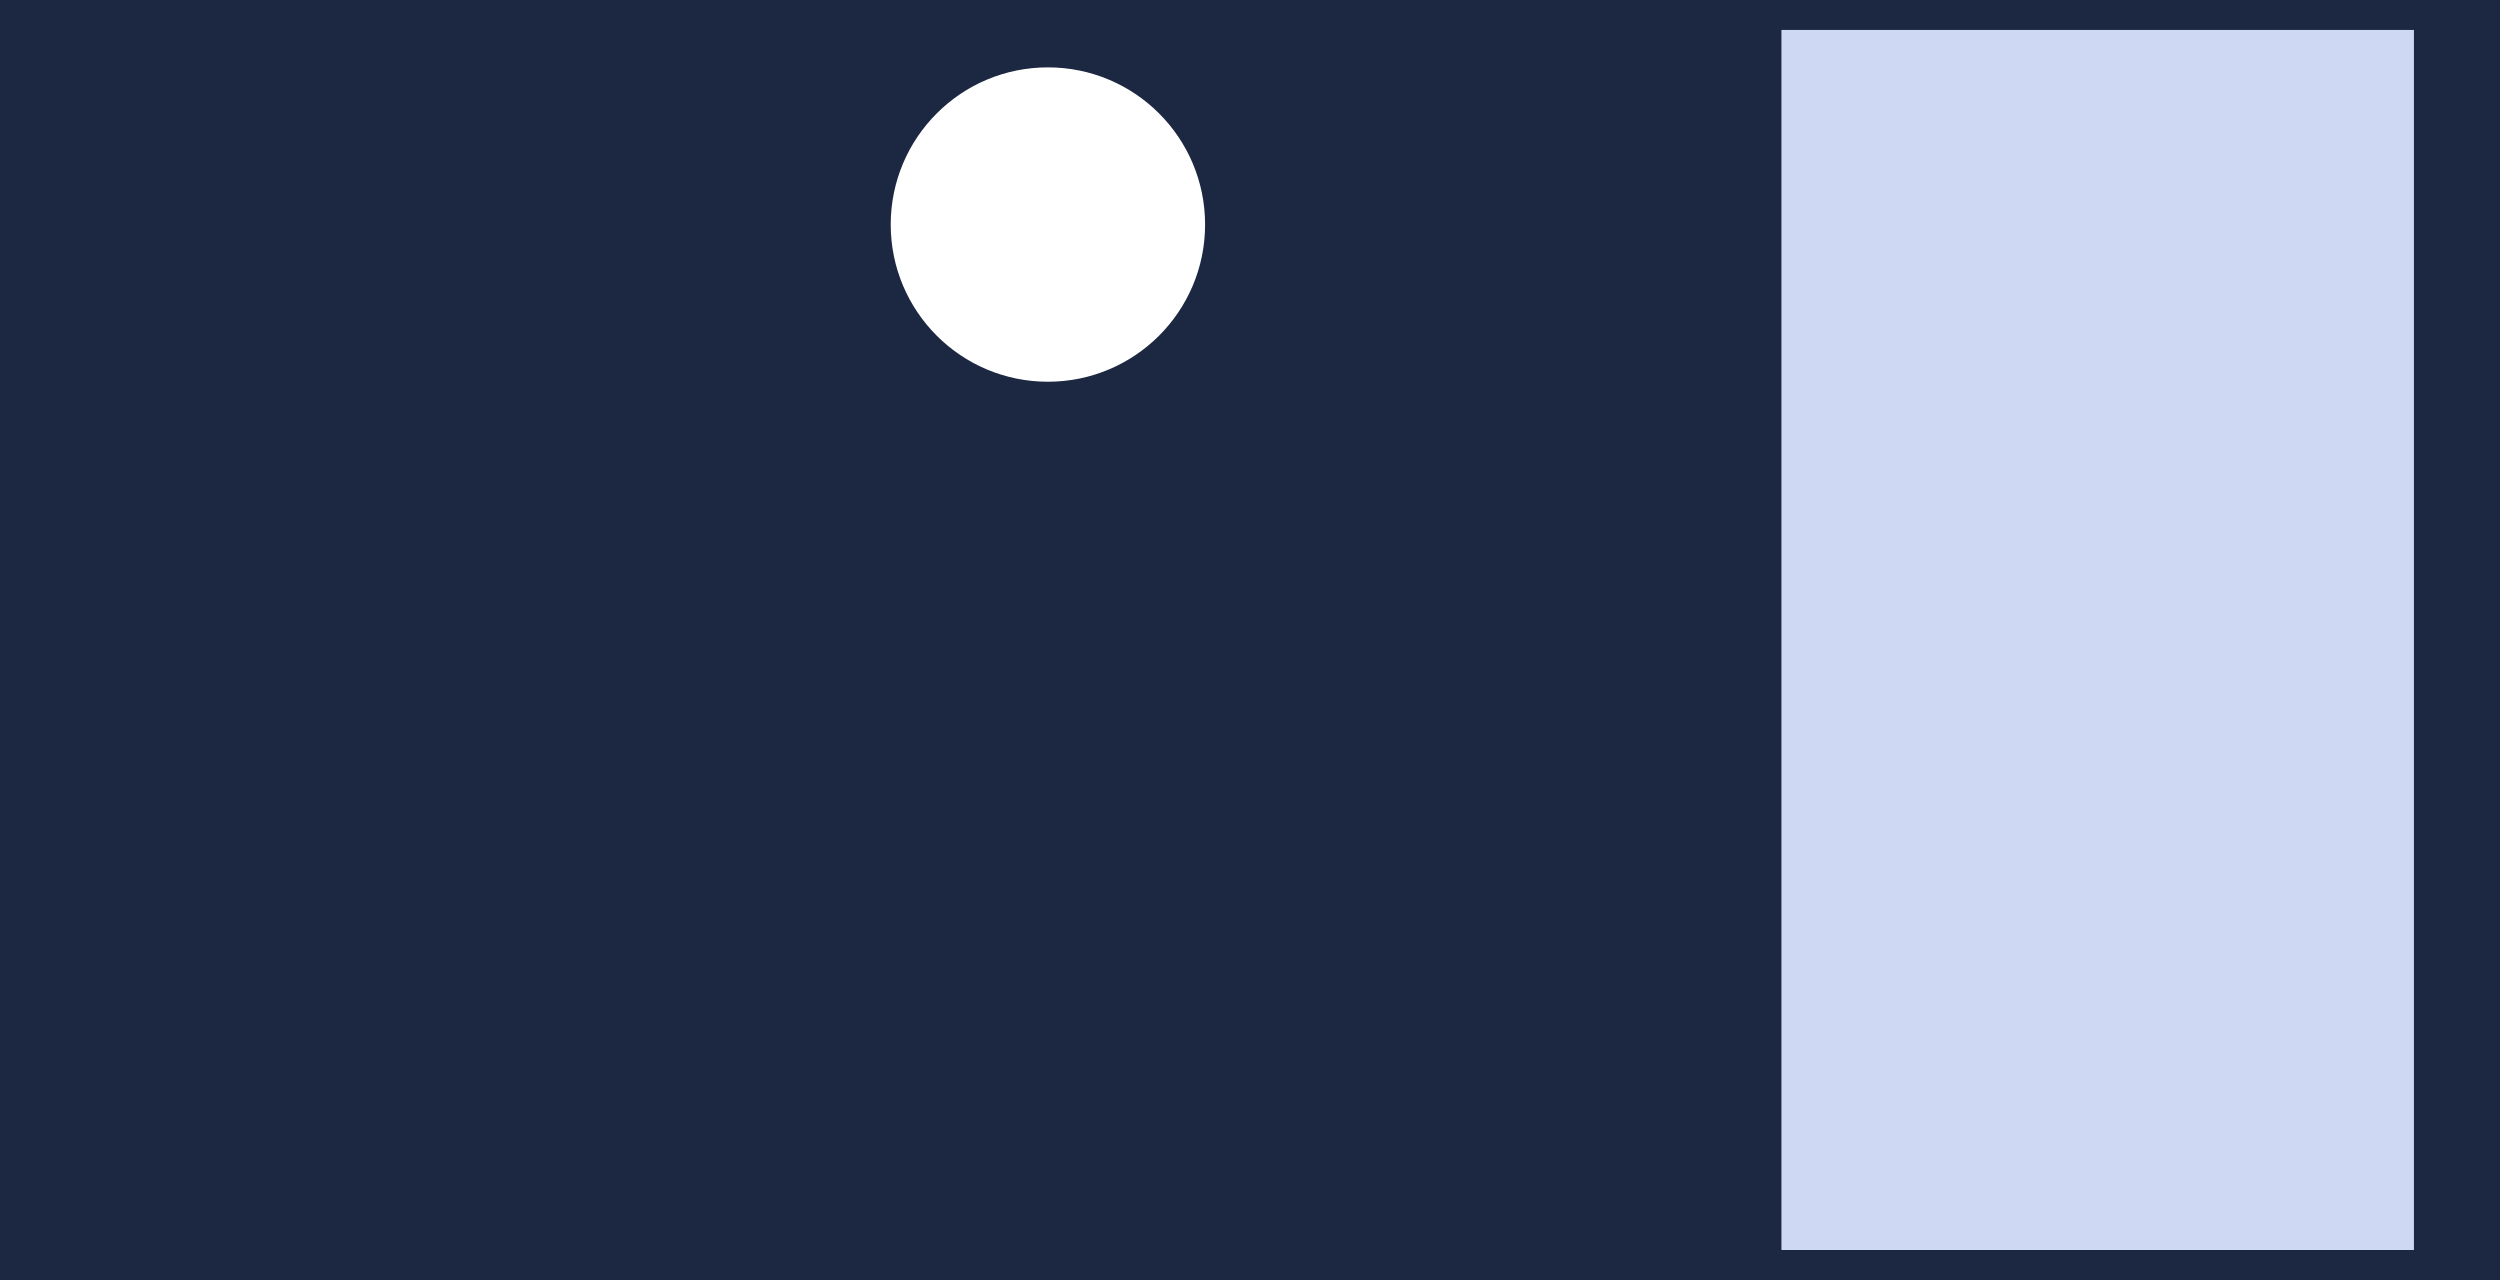 <?xml version="1.0" encoding="UTF-8"?><svg width='668' height='342' viewBox='0 0 668 342' style='background-color: #1C2742;' xmlns='http://www.w3.org/2000/svg' version='1.1' xmlns:xlink='http://www.w3.org/1999/xlink'>
<rect x="0" y="0" width="668" height="342" fill="#808080" stroke="none"/>
<rect width='668' height='342' y='0' x='0' stroke='#1C2742' fill='#1C2742' /><g transform="translate(8, 8)"><circle r="40" cx="272" cy="52" fill="#fff" stroke="#fff" stroke-width="4"></circle></g><g transform="translate(334, 8)"><rect x="142" width="169" y="0" height="326" fill="#CED8F2" /></g></svg>